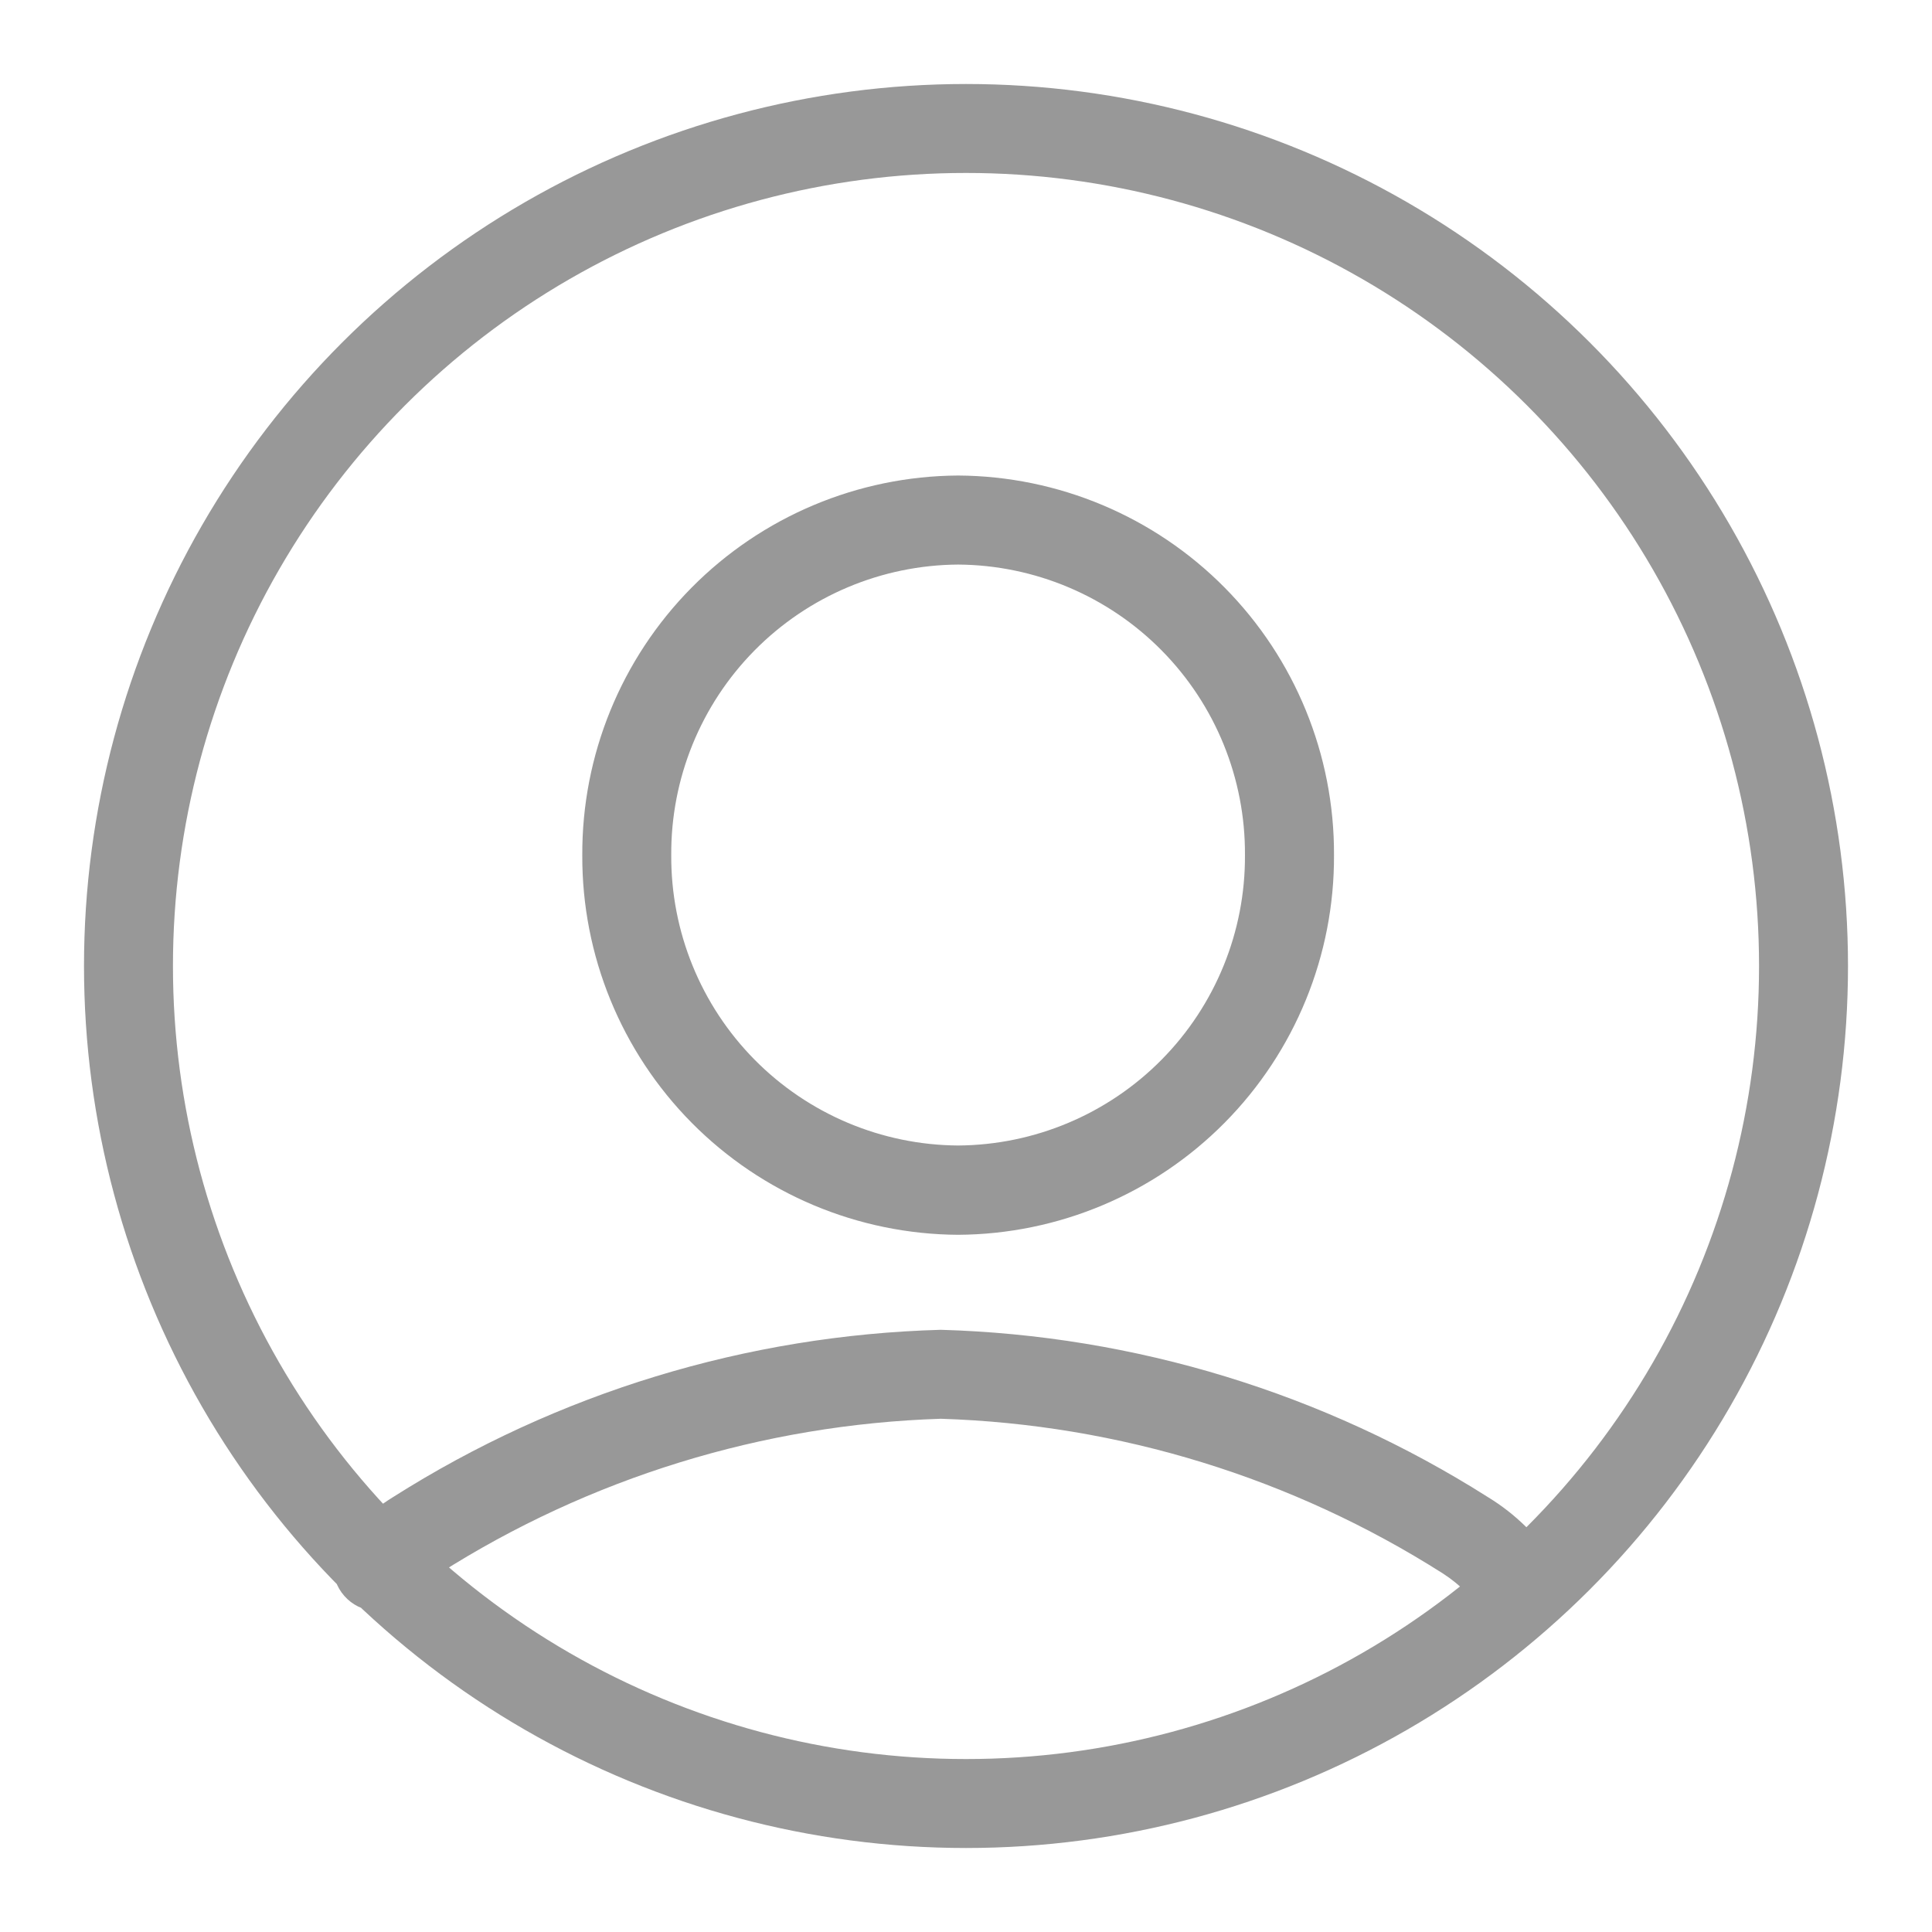 <svg xmlns="http://www.w3.org/2000/svg" xmlns:xlink="http://www.w3.org/1999/xlink" width="23" height="23" viewBox="0 0 23 23">
  <defs>
    <clipPath id="clip-path">
      <path id="Path_28638" data-name="Path 28638" d="M1.059-69.5A9.439,9.439,0,0,0,10.5-60.059,9.439,9.439,0,0,0,19.941-69.5,9.439,9.439,0,0,0,10.5-78.941,9.439,9.439,0,0,0,1.059-69.5ZM0-69.5A10.5,10.5,0,0,1,10.5-80,10.5,10.5,0,0,1,21-69.5,10.5,10.5,0,0,1,10.5-59,10.5,10.5,0,0,1,0-69.5Zm13.821-1.321a3.438,3.438,0,0,0-3.415-3.458,3.438,3.438,0,0,0-3.415,3.458,3.438,3.438,0,0,0,3.415,3.458A3.438,3.438,0,0,0,13.821-70.821ZM10.2-65.169a12.845,12.845,0,0,1,6.512,1.991,2.49,2.49,0,0,1,.454.354l.088.079A.53.53,0,0,1,17.3-62a.53.53,0,0,1-.748.044l-.03-.027-.059-.054a1.741,1.741,0,0,0-.287-.232A11.839,11.839,0,0,0,10.2-64.11a11.832,11.832,0,0,0-5.975,1.845,1.767,1.767,0,0,0-.287.232l-.089.08A.53.53,0,0,1,3.1-62a.53.53,0,0,1,.044-.748l.074-.067a2.6,2.6,0,0,1,.467-.366A12.839,12.839,0,0,1,10.2-65.169Zm.207-10.17a4.5,4.5,0,0,1,4.474,4.518A4.5,4.5,0,0,1,10.406-66.3a4.5,4.5,0,0,1-4.474-4.518A4.5,4.5,0,0,1,10.406-75.339Z" transform="translate(0 80)" fill="#989898"/>
    </clipPath>
    <clipPath id="clip-path-2">
      <rect id="Rectangle_4632" data-name="Rectangle 4632" width="25" height="25" transform="translate(-0.444 -0.444)" fill="#989898"/>
    </clipPath>
    <clipPath id="clip-path-3">
      <path id="Path_28637" data-name="Path 28637" d="M0-59H21V-80H0Z" transform="translate(0 80)" fill="#989898"/>
    </clipPath>
  </defs>
  <g id="Sign_in" data-name="Sign in" transform="translate(5282 -6367)">
    <g id="Icons_Account_Account" data-name="Icons/Account/Account" transform="translate(-5281 6368)" clip-path="url(#clip-path)">
      <g id="Group_37495" data-name="Group 37495" transform="translate(-1.556 -1.556)" style="isolation: isolate">
        <g id="Group_37494" data-name="Group 37494" transform="translate(0 0)" clip-path="url(#clip-path-2)">
          <g id="Group_37493" data-name="Group 37493" transform="translate(1.556 1.556)" clip-path="url(#clip-path-3)">
            <path id="Path_28636" data-name="Path 28636" d="M-5-85H18.625v23.625H-5Z" transform="translate(3.688 83.688)" fill="#989898"/>
          </g>
        </g>
      </g>
    </g>
    <rect id="Rectangle_4638" data-name="Rectangle 4638" width="23" height="23" transform="translate(-5282 6367)" fill="none"/>
  </g>
</svg>
